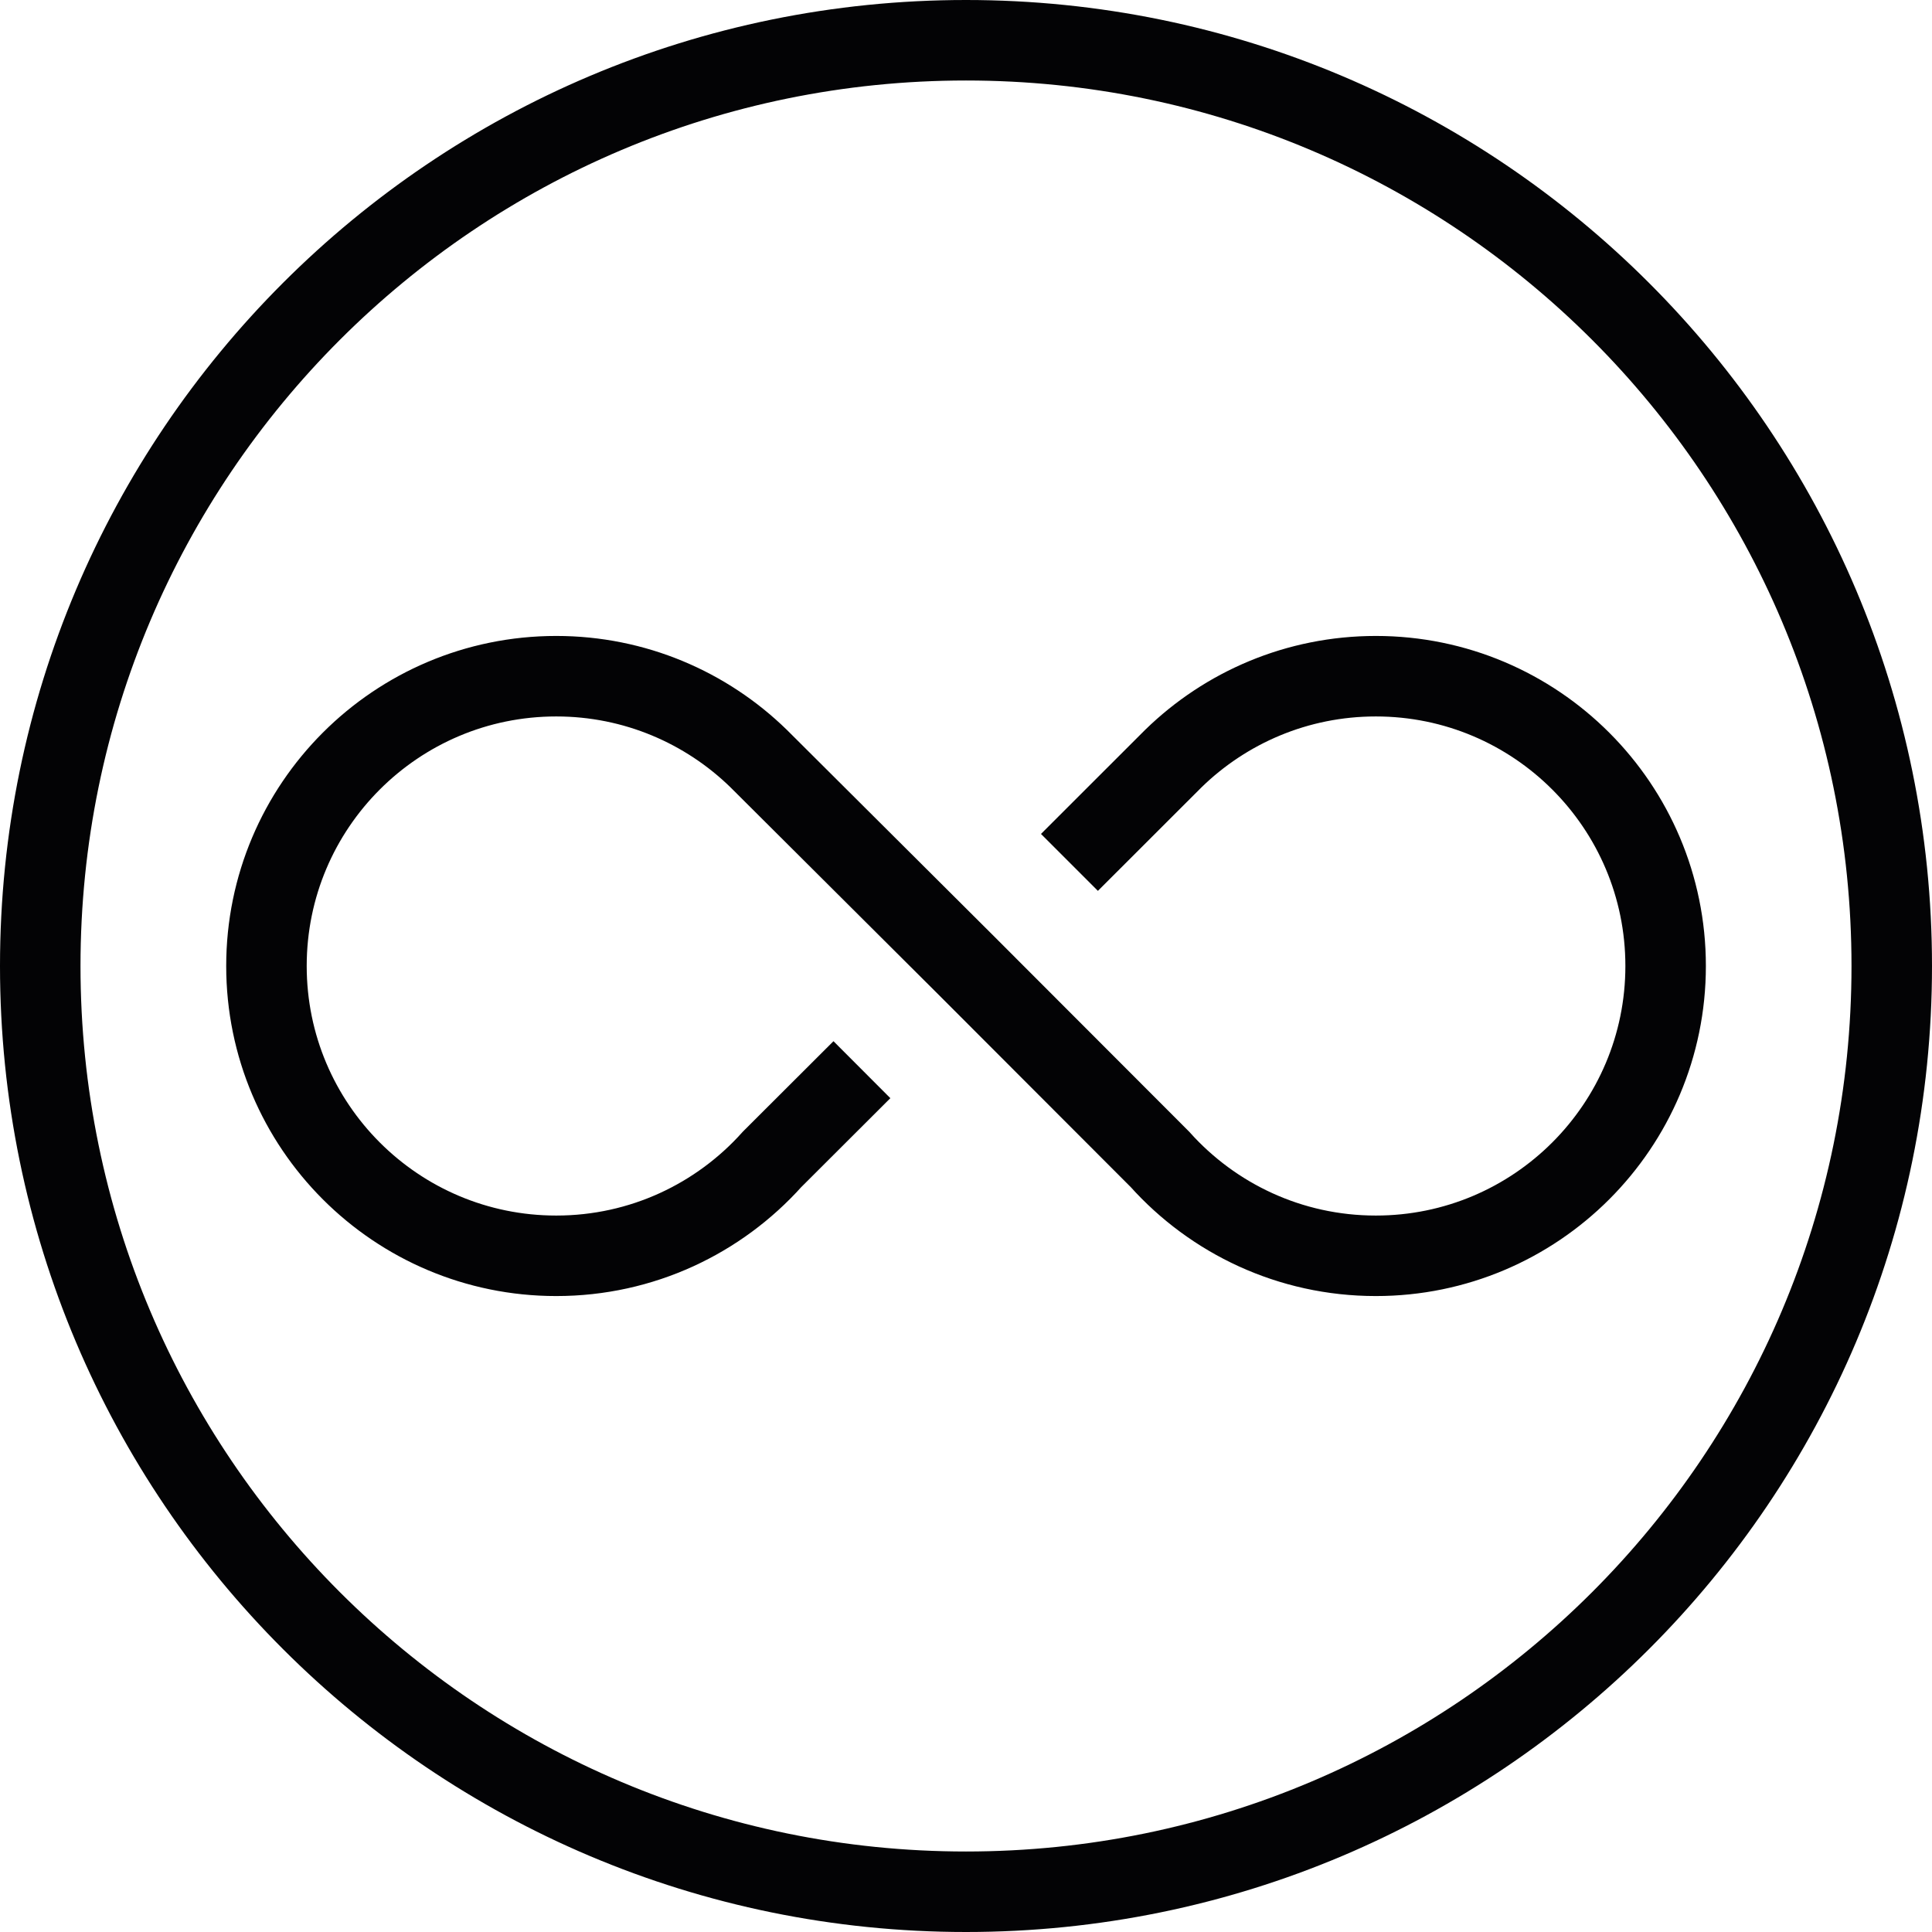 <svg xmlns="http://www.w3.org/2000/svg" fill="none" viewBox="0 0 24 24" height="24" width="24">
<path stroke-miterlimit="10" stroke="#030305" d="M23.5 12C23.5 18.351 18.351 23.5 12 23.5C5.649 23.5 0.5 18.351 0.5 12C0.5 5.649 5.649 0.5 12 0.5C18.351 0.5 23.5 5.649 23.5 12Z"></path>
<path stroke="#030305" d="M13.285 10.713C13.675 10.323 14.086 9.913 14.577 9.422C15.226 8.79 16.113 8.4 17.091 8.4C19.079 8.4 20.691 10.012 20.691 12C20.691 13.988 19.079 15.6 17.091 15.6C16.025 15.6 15.068 15.137 14.409 14.402L12.003 11.993L9.423 9.422C8.774 8.79 7.887 8.4 6.91 8.4C4.921 8.4 3.31 10.012 3.31 12C3.31 13.988 4.921 15.6 6.91 15.6C7.975 15.6 8.932 15.137 9.591 14.402L10.707 13.288"></path>
</svg>
